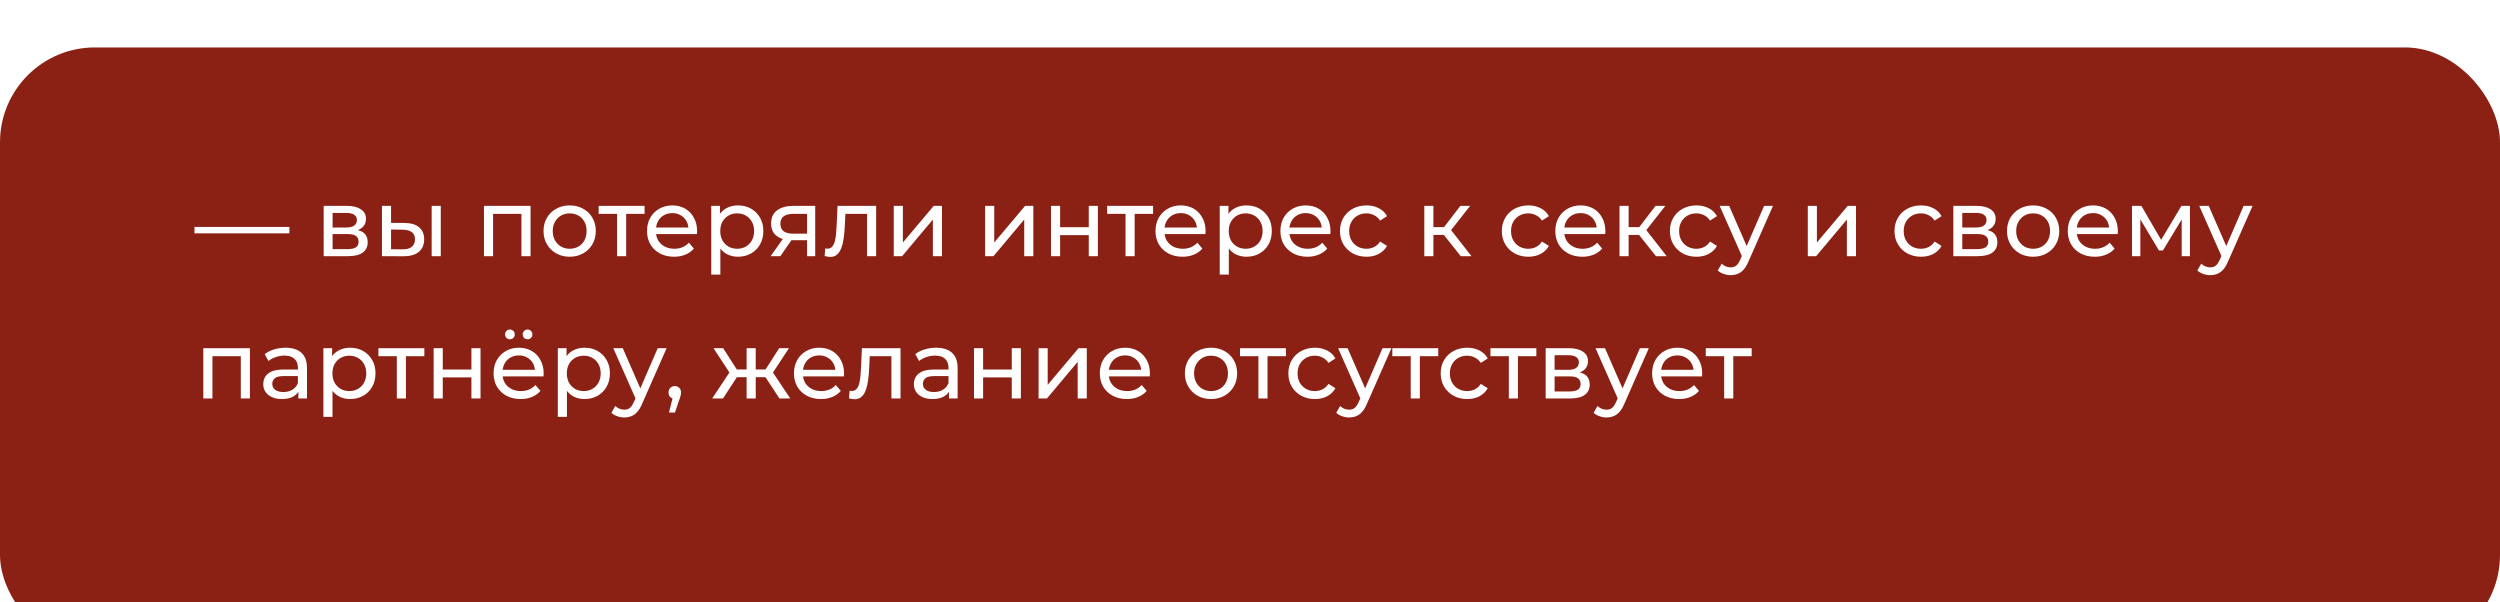 <?xml version="1.0" encoding="UTF-8"?> <svg xmlns="http://www.w3.org/2000/svg" width="527" height="127" viewBox="0 0 527 127" fill="none"> <g filter="url(#filter0_i_76_481)"> <rect width="527" height="127" rx="20" fill="#8B2114"></rect> </g> <path d="M41 49.18V47.84H61V49.18H41ZM68.231 54V43.4H73.151C74.391 43.4 75.364 43.64 76.071 44.12C76.791 44.587 77.151 45.253 77.151 46.12C77.151 46.987 76.811 47.66 76.131 48.14C75.464 48.607 74.578 48.84 73.471 48.84L73.771 48.32C75.038 48.32 75.978 48.553 76.591 49.02C77.204 49.487 77.511 50.173 77.511 51.08C77.511 52 77.164 52.72 76.471 53.24C75.791 53.747 74.744 54 73.331 54H68.231ZM70.111 52.52H73.191C73.991 52.52 74.591 52.4 74.991 52.16C75.391 51.907 75.591 51.507 75.591 50.96C75.591 50.4 75.404 49.993 75.031 49.74C74.671 49.473 74.098 49.34 73.311 49.34H70.111V52.52ZM70.111 47.96H72.991C73.724 47.96 74.278 47.827 74.651 47.56C75.038 47.28 75.231 46.893 75.231 46.4C75.231 45.893 75.038 45.513 74.651 45.26C74.278 45.007 73.724 44.88 72.991 44.88H70.111V47.96ZM90.996 54V43.4H92.916V54H90.996ZM85.296 47C86.643 47.013 87.663 47.32 88.356 47.92C89.063 48.52 89.416 49.367 89.416 50.46C89.416 51.607 89.03 52.493 88.256 53.12C87.496 53.733 86.403 54.033 84.976 54.02L80.516 54V43.4H82.436V46.98L85.296 47ZM84.836 52.56C85.69 52.573 86.343 52.4 86.796 52.04C87.25 51.68 87.476 51.147 87.476 50.44C87.476 49.747 87.25 49.24 86.796 48.92C86.356 48.6 85.703 48.433 84.836 48.42L82.436 48.38V52.54L84.836 52.56ZM102.02 54V43.4H111.84V54H109.92V44.6L110.38 45.08H103.48L103.94 44.6V54H102.02ZM120.095 54.12C119.029 54.12 118.082 53.887 117.255 53.42C116.429 52.953 115.775 52.313 115.295 51.5C114.815 50.673 114.575 49.74 114.575 48.7C114.575 47.647 114.815 46.713 115.295 45.9C115.775 45.087 116.429 44.453 117.255 44C118.082 43.533 119.029 43.3 120.095 43.3C121.149 43.3 122.089 43.533 122.915 44C123.755 44.453 124.409 45.087 124.875 45.9C125.355 46.7 125.595 47.633 125.595 48.7C125.595 49.753 125.355 50.687 124.875 51.5C124.409 52.313 123.755 52.953 122.915 53.42C122.089 53.887 121.149 54.12 120.095 54.12ZM120.095 52.44C120.775 52.44 121.382 52.287 121.915 51.98C122.462 51.673 122.889 51.24 123.195 50.68C123.502 50.107 123.655 49.447 123.655 48.7C123.655 47.94 123.502 47.287 123.195 46.74C122.889 46.18 122.462 45.747 121.915 45.44C121.382 45.133 120.775 44.98 120.095 44.98C119.415 44.98 118.809 45.133 118.275 45.44C117.742 45.747 117.315 46.18 116.995 46.74C116.675 47.287 116.515 47.94 116.515 48.7C116.515 49.447 116.675 50.107 116.995 50.68C117.315 51.24 117.742 51.673 118.275 51.98C118.809 52.287 119.415 52.44 120.095 52.44ZM130.077 54V44.58L130.557 45.08H126.197V43.4H135.877V45.08H131.537L131.997 44.58V54H130.077ZM142.092 54.12C140.958 54.12 139.958 53.887 139.092 53.42C138.238 52.953 137.572 52.313 137.092 51.5C136.625 50.687 136.392 49.753 136.392 48.7C136.392 47.647 136.618 46.713 137.072 45.9C137.538 45.087 138.172 44.453 138.972 44C139.785 43.533 140.698 43.3 141.712 43.3C142.738 43.3 143.645 43.527 144.432 43.98C145.218 44.433 145.832 45.073 146.272 45.9C146.725 46.713 146.952 47.667 146.952 48.76C146.952 48.84 146.945 48.933 146.932 49.04C146.932 49.147 146.925 49.247 146.912 49.34H137.892V47.96H145.912L145.132 48.44C145.145 47.76 145.005 47.153 144.712 46.62C144.418 46.087 144.012 45.673 143.492 45.38C142.985 45.073 142.392 44.92 141.712 44.92C141.045 44.92 140.452 45.073 139.932 45.38C139.412 45.673 139.005 46.093 138.712 46.64C138.418 47.173 138.272 47.787 138.272 48.48V48.8C138.272 49.507 138.432 50.14 138.752 50.7C139.085 51.247 139.545 51.673 140.132 51.98C140.718 52.287 141.392 52.44 142.152 52.44C142.778 52.44 143.345 52.333 143.852 52.12C144.372 51.907 144.825 51.587 145.212 51.16L146.272 52.4C145.792 52.96 145.192 53.387 144.472 53.68C143.765 53.973 142.972 54.12 142.092 54.12ZM155.55 54.12C154.67 54.12 153.864 53.92 153.13 53.52C152.41 53.107 151.83 52.5 151.39 51.7C150.964 50.9 150.75 49.9 150.75 48.7C150.75 47.5 150.957 46.5 151.37 45.7C151.797 44.9 152.37 44.3 153.09 43.9C153.824 43.5 154.644 43.3 155.55 43.3C156.59 43.3 157.51 43.527 158.31 43.98C159.11 44.433 159.744 45.067 160.21 45.88C160.677 46.68 160.91 47.62 160.91 48.7C160.91 49.78 160.677 50.727 160.21 51.54C159.744 52.353 159.11 52.987 158.31 53.44C157.51 53.893 156.59 54.12 155.55 54.12ZM149.93 57.88V43.4H151.77V46.26L151.65 48.72L151.85 51.18V57.88H149.93ZM155.39 52.44C156.07 52.44 156.677 52.287 157.21 51.98C157.757 51.673 158.184 51.24 158.49 50.68C158.81 50.107 158.97 49.447 158.97 48.7C158.97 47.94 158.81 47.287 158.49 46.74C158.184 46.18 157.757 45.747 157.21 45.44C156.677 45.133 156.07 44.98 155.39 44.98C154.724 44.98 154.117 45.133 153.57 45.44C153.037 45.747 152.61 46.18 152.29 46.74C151.984 47.287 151.83 47.94 151.83 48.7C151.83 49.447 151.984 50.107 152.29 50.68C152.61 51.24 153.037 51.673 153.57 51.98C154.117 52.287 154.724 52.44 155.39 52.44ZM170.128 54V50.28L170.428 50.64H167.048C165.635 50.64 164.528 50.34 163.728 49.74C162.942 49.14 162.548 48.267 162.548 47.12C162.548 45.893 162.968 44.967 163.808 44.34C164.662 43.713 165.795 43.4 167.208 43.4H171.848V54H170.128ZM162.448 54L165.328 49.94H167.308L164.508 54H162.448ZM170.128 49.68V44.54L170.428 45.08H167.268C166.388 45.08 165.708 45.247 165.228 45.58C164.748 45.9 164.508 46.433 164.508 47.18C164.508 48.567 165.402 49.26 167.188 49.26H170.428L170.128 49.68ZM173.834 53.98L173.954 52.36C174.048 52.373 174.134 52.387 174.214 52.4C174.294 52.413 174.368 52.42 174.434 52.42C174.861 52.42 175.194 52.273 175.434 51.98C175.688 51.687 175.874 51.3 175.994 50.82C176.114 50.327 176.201 49.773 176.254 49.16C176.308 48.547 176.348 47.933 176.374 47.32L176.554 43.4H184.694V54H182.774V44.52L183.234 45.08H177.794L178.234 44.5L178.094 47.44C178.054 48.373 177.981 49.247 177.874 50.06C177.768 50.873 177.601 51.587 177.374 52.2C177.161 52.813 176.861 53.293 176.474 53.64C176.101 53.987 175.614 54.16 175.014 54.16C174.841 54.16 174.654 54.14 174.454 54.1C174.268 54.073 174.061 54.033 173.834 53.98ZM188.407 54V43.4H190.327V51.12L196.827 43.4H198.567V54H196.647V46.28L190.167 54H188.407ZM207.665 54V43.4H209.585V51.12L216.085 43.4H217.825V54H215.905V46.28L209.425 54H207.665ZM221.551 54V43.4H223.471V47.9H229.511V43.4H231.431V54H229.511V49.56H223.471V54H221.551ZM237.265 54V44.58L237.745 45.08H233.385V43.4H243.065V45.08H238.725L239.185 44.58V54H237.265ZM249.279 54.12C248.146 54.12 247.146 53.887 246.279 53.42C245.426 52.953 244.759 52.313 244.279 51.5C243.813 50.687 243.579 49.753 243.579 48.7C243.579 47.647 243.806 46.713 244.259 45.9C244.726 45.087 245.359 44.453 246.159 44C246.973 43.533 247.886 43.3 248.899 43.3C249.926 43.3 250.833 43.527 251.619 43.98C252.406 44.433 253.019 45.073 253.459 45.9C253.913 46.713 254.139 47.667 254.139 48.76C254.139 48.84 254.133 48.933 254.119 49.04C254.119 49.147 254.113 49.247 254.099 49.34H245.079V47.96H253.099L252.319 48.44C252.333 47.76 252.193 47.153 251.899 46.62C251.606 46.087 251.199 45.673 250.679 45.38C250.173 45.073 249.579 44.92 248.899 44.92C248.233 44.92 247.639 45.073 247.119 45.38C246.599 45.673 246.193 46.093 245.899 46.64C245.606 47.173 245.459 47.787 245.459 48.48V48.8C245.459 49.507 245.619 50.14 245.939 50.7C246.273 51.247 246.733 51.673 247.319 51.98C247.906 52.287 248.579 52.44 249.339 52.44C249.966 52.44 250.533 52.333 251.039 52.12C251.559 51.907 252.013 51.587 252.399 51.16L253.459 52.4C252.979 52.96 252.379 53.387 251.659 53.68C250.953 53.973 250.159 54.12 249.279 54.12ZM262.738 54.12C261.858 54.12 261.051 53.92 260.318 53.52C259.598 53.107 259.018 52.5 258.578 51.7C258.151 50.9 257.938 49.9 257.938 48.7C257.938 47.5 258.144 46.5 258.558 45.7C258.984 44.9 259.558 44.3 260.278 43.9C261.011 43.5 261.831 43.3 262.738 43.3C263.778 43.3 264.698 43.527 265.498 43.98C266.298 44.433 266.931 45.067 267.398 45.88C267.864 46.68 268.098 47.62 268.098 48.7C268.098 49.78 267.864 50.727 267.398 51.54C266.931 52.353 266.298 52.987 265.498 53.44C264.698 53.893 263.778 54.12 262.738 54.12ZM257.118 57.88V43.4H258.958V46.26L258.838 48.72L259.038 51.18V57.88H257.118ZM262.578 52.44C263.258 52.44 263.864 52.287 264.398 51.98C264.944 51.673 265.371 51.24 265.678 50.68C265.998 50.107 266.158 49.447 266.158 48.7C266.158 47.94 265.998 47.287 265.678 46.74C265.371 46.18 264.944 45.747 264.398 45.44C263.864 45.133 263.258 44.98 262.578 44.98C261.911 44.98 261.304 45.133 260.758 45.44C260.224 45.747 259.798 46.18 259.478 46.74C259.171 47.287 259.018 47.94 259.018 48.7C259.018 49.447 259.171 50.107 259.478 50.68C259.798 51.24 260.224 51.673 260.758 51.98C261.304 52.287 261.911 52.44 262.578 52.44ZM275.607 54.12C274.474 54.12 273.474 53.887 272.607 53.42C271.754 52.953 271.087 52.313 270.607 51.5C270.141 50.687 269.907 49.753 269.907 48.7C269.907 47.647 270.134 46.713 270.587 45.9C271.054 45.087 271.687 44.453 272.487 44C273.301 43.533 274.214 43.3 275.227 43.3C276.254 43.3 277.161 43.527 277.947 43.98C278.734 44.433 279.347 45.073 279.787 45.9C280.241 46.713 280.467 47.667 280.467 48.76C280.467 48.84 280.461 48.933 280.447 49.04C280.447 49.147 280.441 49.247 280.427 49.34H271.407V47.96H279.427L278.647 48.44C278.661 47.76 278.521 47.153 278.227 46.62C277.934 46.087 277.527 45.673 277.007 45.38C276.501 45.073 275.907 44.92 275.227 44.92C274.561 44.92 273.967 45.073 273.447 45.38C272.927 45.673 272.521 46.093 272.227 46.64C271.934 47.173 271.787 47.787 271.787 48.48V48.8C271.787 49.507 271.947 50.14 272.267 50.7C272.601 51.247 273.061 51.673 273.647 51.98C274.234 52.287 274.907 52.44 275.667 52.44C276.294 52.44 276.861 52.333 277.367 52.12C277.887 51.907 278.341 51.587 278.727 51.16L279.787 52.4C279.307 52.96 278.707 53.387 277.987 53.68C277.281 53.973 276.487 54.12 275.607 54.12ZM288.066 54.12C286.986 54.12 286.019 53.887 285.166 53.42C284.326 52.953 283.666 52.313 283.186 51.5C282.706 50.687 282.466 49.753 282.466 48.7C282.466 47.647 282.706 46.713 283.186 45.9C283.666 45.087 284.326 44.453 285.166 44C286.019 43.533 286.986 43.3 288.066 43.3C289.026 43.3 289.879 43.493 290.626 43.88C291.386 44.253 291.973 44.813 292.386 45.56L290.926 46.5C290.579 45.98 290.153 45.6 289.646 45.36C289.153 45.107 288.619 44.98 288.046 44.98C287.353 44.98 286.733 45.133 286.186 45.44C285.639 45.747 285.206 46.18 284.886 46.74C284.566 47.287 284.406 47.94 284.406 48.7C284.406 49.46 284.566 50.12 284.886 50.68C285.206 51.24 285.639 51.673 286.186 51.98C286.733 52.287 287.353 52.44 288.046 52.44C288.619 52.44 289.153 52.32 289.646 52.08C290.153 51.827 290.579 51.44 290.926 50.92L292.386 51.84C291.973 52.573 291.386 53.14 290.626 53.54C289.879 53.927 289.026 54.12 288.066 54.12ZM307.923 54L303.823 48.84L305.403 47.88L310.183 54H307.923ZM300.243 54V43.4H302.163V54H300.243ZM301.583 49.52V47.88H305.083V49.52H301.583ZM305.563 48.92L303.783 48.68L307.843 43.4H309.903L305.563 48.92ZM322.187 54.12C321.107 54.12 320.14 53.887 319.287 53.42C318.447 52.953 317.787 52.313 317.307 51.5C316.827 50.687 316.587 49.753 316.587 48.7C316.587 47.647 316.827 46.713 317.307 45.9C317.787 45.087 318.447 44.453 319.287 44C320.14 43.533 321.107 43.3 322.187 43.3C323.147 43.3 324 43.493 324.747 43.88C325.507 44.253 326.094 44.813 326.507 45.56L325.047 46.5C324.7 45.98 324.274 45.6 323.767 45.36C323.274 45.107 322.74 44.98 322.167 44.98C321.474 44.98 320.854 45.133 320.307 45.44C319.76 45.747 319.327 46.18 319.007 46.74C318.687 47.287 318.527 47.94 318.527 48.7C318.527 49.46 318.687 50.12 319.007 50.68C319.327 51.24 319.76 51.673 320.307 51.98C320.854 52.287 321.474 52.44 322.167 52.44C322.74 52.44 323.274 52.32 323.767 52.08C324.274 51.827 324.7 51.44 325.047 50.92L326.507 51.84C326.094 52.573 325.507 53.14 324.747 53.54C324 53.927 323.147 54.12 322.187 54.12ZM333.557 54.12C332.423 54.12 331.423 53.887 330.557 53.42C329.703 52.953 329.037 52.313 328.557 51.5C328.09 50.687 327.857 49.753 327.857 48.7C327.857 47.647 328.083 46.713 328.537 45.9C329.003 45.087 329.637 44.453 330.437 44C331.25 43.533 332.163 43.3 333.177 43.3C334.203 43.3 335.11 43.527 335.897 43.98C336.683 44.433 337.297 45.073 337.737 45.9C338.19 46.713 338.417 47.667 338.417 48.76C338.417 48.84 338.41 48.933 338.397 49.04C338.397 49.147 338.39 49.247 338.377 49.34H329.357V47.96H337.377L336.597 48.44C336.61 47.76 336.47 47.153 336.177 46.62C335.883 46.087 335.477 45.673 334.957 45.38C334.45 45.073 333.857 44.92 333.177 44.92C332.51 44.92 331.917 45.073 331.397 45.38C330.877 45.673 330.47 46.093 330.177 46.64C329.883 47.173 329.737 47.787 329.737 48.48V48.8C329.737 49.507 329.897 50.14 330.217 50.7C330.55 51.247 331.01 51.673 331.597 51.98C332.183 52.287 332.857 52.44 333.617 52.44C334.243 52.44 334.81 52.333 335.317 52.12C335.837 51.907 336.29 51.587 336.677 51.16L337.737 52.4C337.257 52.96 336.657 53.387 335.937 53.68C335.23 53.973 334.437 54.12 333.557 54.12ZM349.075 54L344.975 48.84L346.555 47.88L351.335 54H349.075ZM341.395 54V43.4H343.315V54H341.395ZM342.735 49.52V47.88H346.235V49.52H342.735ZM346.715 48.92L344.935 48.68L348.995 43.4H351.055L346.715 48.92ZM357.617 54.12C356.537 54.12 355.57 53.887 354.717 53.42C353.877 52.953 353.217 52.313 352.737 51.5C352.257 50.687 352.017 49.753 352.017 48.7C352.017 47.647 352.257 46.713 352.737 45.9C353.217 45.087 353.877 44.453 354.717 44C355.57 43.533 356.537 43.3 357.617 43.3C358.577 43.3 359.43 43.493 360.177 43.88C360.937 44.253 361.523 44.813 361.937 45.56L360.477 46.5C360.13 45.98 359.703 45.6 359.197 45.36C358.703 45.107 358.17 44.98 357.597 44.98C356.903 44.98 356.283 45.133 355.737 45.44C355.19 45.747 354.757 46.18 354.437 46.74C354.117 47.287 353.957 47.94 353.957 48.7C353.957 49.46 354.117 50.12 354.437 50.68C354.757 51.24 355.19 51.673 355.737 51.98C356.283 52.287 356.903 52.44 357.597 52.44C358.17 52.44 358.703 52.32 359.197 52.08C359.703 51.827 360.13 51.44 360.477 50.92L361.937 51.84C361.523 52.573 360.937 53.14 360.177 53.54C359.43 53.927 358.577 54.12 357.617 54.12ZM364.826 58C364.319 58 363.826 57.913 363.346 57.74C362.866 57.58 362.452 57.34 362.106 57.02L362.926 55.58C363.192 55.833 363.486 56.027 363.806 56.16C364.126 56.293 364.466 56.36 364.826 56.36C365.292 56.36 365.679 56.24 365.986 56C366.292 55.76 366.579 55.333 366.846 54.72L367.506 53.26L367.706 53.02L371.866 43.4H373.746L368.606 55.06C368.299 55.807 367.952 56.393 367.566 56.82C367.192 57.247 366.779 57.547 366.326 57.72C365.872 57.907 365.372 58 364.826 58ZM367.346 54.34L362.506 43.4H364.506L368.626 52.84L367.346 54.34ZM381.083 54V43.4H383.003V51.12L389.503 43.4H391.243V54H389.323V46.28L382.843 54H381.083ZM404.96 54.12C403.88 54.12 402.914 53.887 402.06 53.42C401.22 52.953 400.56 52.313 400.08 51.5C399.6 50.687 399.36 49.753 399.36 48.7C399.36 47.647 399.6 46.713 400.08 45.9C400.56 45.087 401.22 44.453 402.06 44C402.914 43.533 403.88 43.3 404.96 43.3C405.92 43.3 406.774 43.493 407.52 43.88C408.28 44.253 408.867 44.813 409.28 45.56L407.82 46.5C407.474 45.98 407.047 45.6 406.54 45.36C406.047 45.107 405.514 44.98 404.94 44.98C404.247 44.98 403.627 45.133 403.08 45.44C402.534 45.747 402.1 46.18 401.78 46.74C401.46 47.287 401.3 47.94 401.3 48.7C401.3 49.46 401.46 50.12 401.78 50.68C402.1 51.24 402.534 51.673 403.08 51.98C403.627 52.287 404.247 52.44 404.94 52.44C405.514 52.44 406.047 52.32 406.54 52.08C407.047 51.827 407.474 51.44 407.82 50.92L409.28 51.84C408.867 52.573 408.28 53.14 407.52 53.54C406.774 53.927 405.92 54.12 404.96 54.12ZM411.766 54V43.4H416.686C417.926 43.4 418.9 43.64 419.606 44.12C420.326 44.587 420.686 45.253 420.686 46.12C420.686 46.987 420.346 47.66 419.666 48.14C419 48.607 418.113 48.84 417.006 48.84L417.306 48.32C418.573 48.32 419.513 48.553 420.126 49.02C420.74 49.487 421.046 50.173 421.046 51.08C421.046 52 420.7 52.72 420.006 53.24C419.326 53.747 418.28 54 416.866 54H411.766ZM413.646 52.52H416.726C417.526 52.52 418.126 52.4 418.526 52.16C418.926 51.907 419.126 51.507 419.126 50.96C419.126 50.4 418.94 49.993 418.566 49.74C418.206 49.473 417.633 49.34 416.846 49.34H413.646V52.52ZM413.646 47.96H416.526C417.26 47.96 417.813 47.827 418.186 47.56C418.573 47.28 418.766 46.893 418.766 46.4C418.766 45.893 418.573 45.513 418.186 45.26C417.813 45.007 417.26 44.88 416.526 44.88H413.646V47.96ZM428.591 54.12C427.525 54.12 426.578 53.887 425.751 53.42C424.925 52.953 424.271 52.313 423.791 51.5C423.311 50.673 423.071 49.74 423.071 48.7C423.071 47.647 423.311 46.713 423.791 45.9C424.271 45.087 424.925 44.453 425.751 44C426.578 43.533 427.525 43.3 428.591 43.3C429.645 43.3 430.585 43.533 431.411 44C432.251 44.453 432.905 45.087 433.371 45.9C433.851 46.7 434.091 47.633 434.091 48.7C434.091 49.753 433.851 50.687 433.371 51.5C432.905 52.313 432.251 52.953 431.411 53.42C430.585 53.887 429.645 54.12 428.591 54.12ZM428.591 52.44C429.271 52.44 429.878 52.287 430.411 51.98C430.958 51.673 431.385 51.24 431.691 50.68C431.998 50.107 432.151 49.447 432.151 48.7C432.151 47.94 431.998 47.287 431.691 46.74C431.385 46.18 430.958 45.747 430.411 45.44C429.878 45.133 429.271 44.98 428.591 44.98C427.911 44.98 427.305 45.133 426.771 45.44C426.238 45.747 425.811 46.18 425.491 46.74C425.171 47.287 425.011 47.94 425.011 48.7C425.011 49.447 425.171 50.107 425.491 50.68C425.811 51.24 426.238 51.673 426.771 51.98C427.305 52.287 427.911 52.44 428.591 52.44ZM441.584 54.12C440.451 54.12 439.451 53.887 438.584 53.42C437.731 52.953 437.064 52.313 436.584 51.5C436.117 50.687 435.884 49.753 435.884 48.7C435.884 47.647 436.111 46.713 436.564 45.9C437.031 45.087 437.664 44.453 438.464 44C439.277 43.533 440.191 43.3 441.204 43.3C442.231 43.3 443.137 43.527 443.924 43.98C444.711 44.433 445.324 45.073 445.764 45.9C446.217 46.713 446.444 47.667 446.444 48.76C446.444 48.84 446.437 48.933 446.424 49.04C446.424 49.147 446.417 49.247 446.404 49.34H437.384V47.96H445.404L444.624 48.44C444.637 47.76 444.497 47.153 444.204 46.62C443.911 46.087 443.504 45.673 442.984 45.38C442.477 45.073 441.884 44.92 441.204 44.92C440.537 44.92 439.944 45.073 439.424 45.38C438.904 45.673 438.497 46.093 438.204 46.64C437.911 47.173 437.764 47.787 437.764 48.48V48.8C437.764 49.507 437.924 50.14 438.244 50.7C438.577 51.247 439.037 51.673 439.624 51.98C440.211 52.287 440.884 52.44 441.644 52.44C442.271 52.44 442.837 52.333 443.344 52.12C443.864 51.907 444.317 51.587 444.704 51.16L445.764 52.4C445.284 52.96 444.684 53.387 443.964 53.68C443.257 53.973 442.464 54.12 441.584 54.12ZM449.423 54V43.4H451.403L455.963 51.24H455.163L459.843 43.4H461.643V54H459.903V45.56L460.223 45.74L455.943 52.8H455.103L450.803 45.6L451.183 45.52V54H449.423ZM465.92 58C465.413 58 464.92 57.913 464.44 57.74C463.96 57.58 463.546 57.34 463.2 57.02L464.02 55.58C464.286 55.833 464.58 56.027 464.9 56.16C465.22 56.293 465.56 56.36 465.92 56.36C466.386 56.36 466.773 56.24 467.08 56C467.386 55.76 467.673 55.333 467.94 54.72L468.6 53.26L468.8 53.02L472.96 43.4H474.84L469.7 55.06C469.393 55.807 469.046 56.393 468.66 56.82C468.286 57.247 467.873 57.547 467.42 57.72C466.966 57.907 466.466 58 465.92 58ZM468.44 54.34L463.6 43.4H465.6L469.72 52.84L468.44 54.34ZM42.86 84V73.4H52.68V84H50.76V74.6L51.22 75.08H44.32L44.78 74.6V84H42.86ZM62.895 84V81.76L62.795 81.34V77.52C62.795 76.707 62.555 76.08 62.075 75.64C61.608 75.187 60.902 74.96 59.955 74.96C59.328 74.96 58.715 75.067 58.115 75.28C57.515 75.48 57.008 75.753 56.595 76.1L55.795 74.66C56.342 74.22 56.995 73.887 57.755 73.66C58.529 73.42 59.335 73.3 60.175 73.3C61.629 73.3 62.748 73.653 63.535 74.36C64.322 75.067 64.715 76.147 64.715 77.6V84H62.895ZM59.415 84.12C58.629 84.12 57.935 83.987 57.335 83.72C56.748 83.453 56.295 83.087 55.975 82.62C55.655 82.14 55.495 81.6 55.495 81C55.495 80.427 55.629 79.907 55.895 79.44C56.175 78.973 56.622 78.6 57.235 78.32C57.862 78.04 58.702 77.9 59.755 77.9H63.115V79.28H59.835C58.875 79.28 58.228 79.44 57.895 79.76C57.562 80.08 57.395 80.467 57.395 80.92C57.395 81.44 57.602 81.86 58.015 82.18C58.428 82.487 59.002 82.64 59.735 82.64C60.455 82.64 61.082 82.48 61.615 82.16C62.162 81.84 62.555 81.373 62.795 80.76L63.175 82.08C62.922 82.707 62.475 83.207 61.835 83.58C61.195 83.94 60.389 84.12 59.415 84.12ZM73.793 84.12C72.912 84.12 72.106 83.92 71.373 83.52C70.653 83.107 70.073 82.5 69.632 81.7C69.206 80.9 68.993 79.9 68.993 78.7C68.993 77.5 69.199 76.5 69.612 75.7C70.039 74.9 70.612 74.3 71.332 73.9C72.066 73.5 72.886 73.3 73.793 73.3C74.832 73.3 75.752 73.527 76.552 73.98C77.353 74.433 77.986 75.067 78.453 75.88C78.919 76.68 79.153 77.62 79.153 78.7C79.153 79.78 78.919 80.727 78.453 81.54C77.986 82.353 77.353 82.987 76.552 83.44C75.752 83.893 74.832 84.12 73.793 84.12ZM68.172 87.88V73.4H70.013V76.26L69.892 78.72L70.093 81.18V87.88H68.172ZM73.632 82.44C74.312 82.44 74.919 82.287 75.453 81.98C75.999 81.673 76.426 81.24 76.733 80.68C77.052 80.107 77.213 79.447 77.213 78.7C77.213 77.94 77.052 77.287 76.733 76.74C76.426 76.18 75.999 75.747 75.453 75.44C74.919 75.133 74.312 74.98 73.632 74.98C72.966 74.98 72.359 75.133 71.812 75.44C71.279 75.747 70.853 76.18 70.532 76.74C70.226 77.287 70.073 77.94 70.073 78.7C70.073 79.447 70.226 80.107 70.532 80.68C70.853 81.24 71.279 81.673 71.812 81.98C72.359 82.287 72.966 82.44 73.632 82.44ZM83.651 84V74.58L84.131 75.08H79.771V73.4H89.451V75.08H85.111L85.571 74.58V84H83.651ZM91.415 84V73.4H93.335V77.9H99.375V73.4H101.295V84H99.375V79.56H93.335V84H91.415ZM109.748 84.12C108.615 84.12 107.615 83.887 106.748 83.42C105.895 82.953 105.228 82.313 104.748 81.5C104.281 80.687 104.048 79.753 104.048 78.7C104.048 77.647 104.275 76.713 104.728 75.9C105.195 75.087 105.828 74.453 106.628 74C107.441 73.533 108.355 73.3 109.368 73.3C110.395 73.3 111.301 73.527 112.088 73.98C112.875 74.433 113.488 75.073 113.928 75.9C114.381 76.713 114.608 77.667 114.608 78.76C114.608 78.84 114.601 78.933 114.588 79.04C114.588 79.147 114.581 79.247 114.568 79.34H105.548V77.96H113.568L112.788 78.44C112.801 77.76 112.661 77.153 112.368 76.62C112.075 76.087 111.668 75.673 111.148 75.38C110.641 75.073 110.048 74.92 109.368 74.92C108.701 74.92 108.108 75.073 107.588 75.38C107.068 75.673 106.661 76.093 106.368 76.64C106.075 77.173 105.928 77.787 105.928 78.48V78.8C105.928 79.507 106.088 80.14 106.408 80.7C106.741 81.247 107.201 81.673 107.788 81.98C108.375 82.287 109.048 82.44 109.808 82.44C110.435 82.44 111.001 82.333 111.508 82.12C112.028 81.907 112.481 81.587 112.868 81.16L113.928 82.4C113.448 82.96 112.848 83.387 112.128 83.68C111.421 83.973 110.628 84.12 109.748 84.12ZM111.208 71.52C110.928 71.52 110.688 71.427 110.488 71.24C110.288 71.04 110.188 70.793 110.188 70.5C110.188 70.193 110.288 69.947 110.488 69.76C110.688 69.56 110.928 69.46 111.208 69.46C111.488 69.46 111.728 69.56 111.928 69.76C112.128 69.947 112.228 70.193 112.228 70.5C112.228 70.793 112.128 71.04 111.928 71.24C111.728 71.427 111.488 71.52 111.208 71.52ZM107.488 71.52C107.208 71.52 106.968 71.427 106.768 71.24C106.568 71.04 106.468 70.793 106.468 70.5C106.468 70.193 106.568 69.947 106.768 69.76C106.968 69.56 107.208 69.46 107.488 69.46C107.768 69.46 108.008 69.56 108.208 69.76C108.408 69.947 108.508 70.193 108.508 70.5C108.508 70.793 108.408 71.04 108.208 71.24C108.008 71.427 107.768 71.52 107.488 71.52ZM123.207 84.12C122.327 84.12 121.52 83.92 120.787 83.52C120.067 83.107 119.487 82.5 119.047 81.7C118.62 80.9 118.407 79.9 118.407 78.7C118.407 77.5 118.613 76.5 119.027 75.7C119.453 74.9 120.027 74.3 120.747 73.9C121.48 73.5 122.3 73.3 123.207 73.3C124.247 73.3 125.167 73.527 125.967 73.98C126.767 74.433 127.4 75.067 127.867 75.88C128.333 76.68 128.567 77.62 128.567 78.7C128.567 79.78 128.333 80.727 127.867 81.54C127.4 82.353 126.767 82.987 125.967 83.44C125.167 83.893 124.247 84.12 123.207 84.12ZM117.587 87.88V73.4H119.427V76.26L119.307 78.72L119.507 81.18V87.88H117.587ZM123.047 82.44C123.727 82.44 124.333 82.287 124.867 81.98C125.413 81.673 125.84 81.24 126.147 80.68C126.467 80.107 126.627 79.447 126.627 78.7C126.627 77.94 126.467 77.287 126.147 76.74C125.84 76.18 125.413 75.747 124.867 75.44C124.333 75.133 123.727 74.98 123.047 74.98C122.38 74.98 121.773 75.133 121.227 75.44C120.693 75.747 120.267 76.18 119.947 76.74C119.64 77.287 119.487 77.94 119.487 78.7C119.487 79.447 119.64 80.107 119.947 80.68C120.267 81.24 120.693 81.673 121.227 81.98C121.773 82.287 122.38 82.44 123.047 82.44ZM131.603 88C131.096 88 130.603 87.913 130.123 87.74C129.643 87.58 129.23 87.34 128.883 87.02L129.703 85.58C129.97 85.833 130.263 86.027 130.583 86.16C130.903 86.293 131.243 86.36 131.603 86.36C132.07 86.36 132.456 86.24 132.763 86C133.07 85.76 133.356 85.333 133.623 84.72L134.283 83.26L134.483 83.02L138.643 73.4H140.523L135.383 85.06C135.076 85.807 134.73 86.393 134.343 86.82C133.97 87.247 133.556 87.547 133.103 87.72C132.65 87.907 132.15 88 131.603 88ZM134.123 84.34L129.283 73.4H131.283L135.403 82.84L134.123 84.34ZM141.025 86.96L142.025 82.92L142.285 84.08C141.898 84.08 141.572 83.96 141.305 83.72C141.052 83.48 140.925 83.153 140.925 82.74C140.925 82.34 141.052 82.013 141.305 81.76C141.572 81.507 141.892 81.38 142.265 81.38C142.652 81.38 142.965 81.513 143.205 81.78C143.445 82.033 143.565 82.353 143.565 82.74C143.565 82.873 143.552 83.007 143.525 83.14C143.512 83.26 143.478 83.407 143.425 83.58C143.385 83.74 143.318 83.94 143.225 84.18L142.285 86.96H141.025ZM164.307 84L160.927 78.84L162.507 77.88L166.587 84H164.307ZM158.727 79.52V77.88H162.167V79.52H158.727ZM162.687 78.92L160.867 78.68L164.247 73.4H166.307L162.687 78.92ZM152.407 84H150.127L154.187 77.88L155.767 78.84L152.407 84ZM159.307 84H157.387V73.4H159.307V84ZM157.967 79.52H154.547V77.88H157.967V79.52ZM154.027 78.92L150.407 73.4H152.447L155.827 78.68L154.027 78.92ZM173.068 84.12C171.935 84.12 170.935 83.887 170.068 83.42C169.215 82.953 168.548 82.313 168.068 81.5C167.602 80.687 167.368 79.753 167.368 78.7C167.368 77.647 167.595 76.713 168.048 75.9C168.515 75.087 169.148 74.453 169.948 74C170.762 73.533 171.675 73.3 172.688 73.3C173.715 73.3 174.622 73.527 175.408 73.98C176.195 74.433 176.808 75.073 177.248 75.9C177.702 76.713 177.928 77.667 177.928 78.76C177.928 78.84 177.922 78.933 177.908 79.04C177.908 79.147 177.902 79.247 177.888 79.34H168.868V77.96H176.888L176.108 78.44C176.122 77.76 175.982 77.153 175.688 76.62C175.395 76.087 174.988 75.673 174.468 75.38C173.962 75.073 173.368 74.92 172.688 74.92C172.022 74.92 171.428 75.073 170.908 75.38C170.388 75.673 169.982 76.093 169.688 76.64C169.395 77.173 169.248 77.787 169.248 78.48V78.8C169.248 79.507 169.408 80.14 169.728 80.7C170.062 81.247 170.522 81.673 171.108 81.98C171.695 82.287 172.368 82.44 173.128 82.44C173.755 82.44 174.322 82.333 174.828 82.12C175.348 81.907 175.802 81.587 176.188 81.16L177.248 82.4C176.768 82.96 176.168 83.387 175.448 83.68C174.742 83.973 173.948 84.12 173.068 84.12ZM178.971 83.98L179.091 82.36C179.184 82.373 179.271 82.387 179.351 82.4C179.431 82.413 179.504 82.42 179.571 82.42C179.998 82.42 180.331 82.273 180.571 81.98C180.824 81.687 181.011 81.3 181.131 80.82C181.251 80.327 181.338 79.773 181.391 79.16C181.444 78.547 181.484 77.933 181.511 77.32L181.691 73.4H189.831V84H187.911V74.52L188.371 75.08H182.931L183.371 74.5L183.231 77.44C183.191 78.373 183.118 79.247 183.011 80.06C182.904 80.873 182.738 81.587 182.511 82.2C182.298 82.813 181.998 83.293 181.611 83.64C181.238 83.987 180.751 84.16 180.151 84.16C179.978 84.16 179.791 84.14 179.591 84.1C179.404 84.073 179.198 84.033 178.971 83.98ZM200.044 84V81.76L199.944 81.34V77.52C199.944 76.707 199.704 76.08 199.224 75.64C198.757 75.187 198.05 74.96 197.104 74.96C196.477 74.96 195.864 75.067 195.264 75.28C194.664 75.48 194.157 75.753 193.744 76.1L192.944 74.66C193.49 74.22 194.144 73.887 194.904 73.66C195.677 73.42 196.484 73.3 197.324 73.3C198.777 73.3 199.897 73.653 200.684 74.36C201.47 75.067 201.864 76.147 201.864 77.6V84H200.044ZM196.564 84.12C195.777 84.12 195.084 83.987 194.484 83.72C193.897 83.453 193.444 83.087 193.124 82.62C192.804 82.14 192.644 81.6 192.644 81C192.644 80.427 192.777 79.907 193.044 79.44C193.324 78.973 193.77 78.6 194.384 78.32C195.01 78.04 195.85 77.9 196.904 77.9H200.264V79.28H196.984C196.024 79.28 195.377 79.44 195.044 79.76C194.71 80.08 194.544 80.467 194.544 80.92C194.544 81.44 194.75 81.86 195.164 82.18C195.577 82.487 196.15 82.64 196.884 82.64C197.604 82.64 198.23 82.48 198.764 82.16C199.31 81.84 199.704 81.373 199.944 80.76L200.324 82.08C200.07 82.707 199.624 83.207 198.984 83.58C198.344 83.94 197.537 84.12 196.564 84.12ZM205.321 84V73.4H207.241V77.9H213.281V73.4H215.201V84H213.281V79.56H207.241V84H205.321ZM218.934 84V73.4H220.854V81.12L227.354 73.4H229.094V84H227.174V76.28L220.694 84H218.934ZM237.541 84.12C236.408 84.12 235.408 83.887 234.541 83.42C233.688 82.953 233.021 82.313 232.541 81.5C232.074 80.687 231.841 79.753 231.841 78.7C231.841 77.647 232.068 76.713 232.521 75.9C232.988 75.087 233.621 74.453 234.421 74C235.234 73.533 236.148 73.3 237.161 73.3C238.188 73.3 239.094 73.527 239.881 73.98C240.668 74.433 241.281 75.073 241.721 75.9C242.174 76.713 242.401 77.667 242.401 78.76C242.401 78.84 242.394 78.933 242.381 79.04C242.381 79.147 242.374 79.247 242.361 79.34H233.341V77.96H241.361L240.581 78.44C240.594 77.76 240.454 77.153 240.161 76.62C239.868 76.087 239.461 75.673 238.941 75.38C238.434 75.073 237.841 74.92 237.161 74.92C236.494 74.92 235.901 75.073 235.381 75.38C234.861 75.673 234.454 76.093 234.161 76.64C233.868 77.173 233.721 77.787 233.721 78.48V78.8C233.721 79.507 233.881 80.14 234.201 80.7C234.534 81.247 234.994 81.673 235.581 81.98C236.168 82.287 236.841 82.44 237.601 82.44C238.228 82.44 238.794 82.333 239.301 82.12C239.821 81.907 240.274 81.587 240.661 81.16L241.721 82.4C241.241 82.96 240.641 83.387 239.921 83.68C239.214 83.973 238.421 84.12 237.541 84.12ZM255.291 84.12C254.224 84.12 253.277 83.887 252.451 83.42C251.624 82.953 250.971 82.313 250.491 81.5C250.011 80.673 249.771 79.74 249.771 78.7C249.771 77.647 250.011 76.713 250.491 75.9C250.971 75.087 251.624 74.453 252.451 74C253.277 73.533 254.224 73.3 255.291 73.3C256.344 73.3 257.284 73.533 258.111 74C258.951 74.453 259.604 75.087 260.071 75.9C260.551 76.7 260.791 77.633 260.791 78.7C260.791 79.753 260.551 80.687 260.071 81.5C259.604 82.313 258.951 82.953 258.111 83.42C257.284 83.887 256.344 84.12 255.291 84.12ZM255.291 82.44C255.971 82.44 256.577 82.287 257.111 81.98C257.657 81.673 258.084 81.24 258.391 80.68C258.697 80.107 258.851 79.447 258.851 78.7C258.851 77.94 258.697 77.287 258.391 76.74C258.084 76.18 257.657 75.747 257.111 75.44C256.577 75.133 255.971 74.98 255.291 74.98C254.611 74.98 254.004 75.133 253.471 75.44C252.937 75.747 252.511 76.18 252.191 76.74C251.871 77.287 251.711 77.94 251.711 78.7C251.711 79.447 251.871 80.107 252.191 80.68C252.511 81.24 252.937 81.673 253.471 81.98C254.004 82.287 254.611 82.44 255.291 82.44ZM265.273 84V74.58L265.753 75.08H261.393V73.4H271.073V75.08H266.733L267.192 74.58V84H265.273ZM277.187 84.12C276.107 84.12 275.14 83.887 274.287 83.42C273.447 82.953 272.787 82.313 272.307 81.5C271.827 80.687 271.587 79.753 271.587 78.7C271.587 77.647 271.827 76.713 272.307 75.9C272.787 75.087 273.447 74.453 274.287 74C275.14 73.533 276.107 73.3 277.187 73.3C278.147 73.3 279 73.493 279.747 73.88C280.507 74.253 281.094 74.813 281.507 75.56L280.047 76.5C279.7 75.98 279.274 75.6 278.767 75.36C278.274 75.107 277.74 74.98 277.167 74.98C276.474 74.98 275.854 75.133 275.307 75.44C274.76 75.747 274.327 76.18 274.007 76.74C273.687 77.287 273.527 77.94 273.527 78.7C273.527 79.46 273.687 80.12 274.007 80.68C274.327 81.24 274.76 81.673 275.307 81.98C275.854 82.287 276.474 82.44 277.167 82.44C277.74 82.44 278.274 82.32 278.767 82.08C279.274 81.827 279.7 81.44 280.047 80.92L281.507 81.84C281.094 82.573 280.507 83.14 279.747 83.54C279 83.927 278.147 84.12 277.187 84.12ZM284.396 88C283.889 88 283.396 87.913 282.916 87.74C282.436 87.58 282.023 87.34 281.676 87.02L282.496 85.58C282.763 85.833 283.056 86.027 283.376 86.16C283.696 86.293 284.036 86.36 284.396 86.36C284.863 86.36 285.249 86.24 285.556 86C285.863 85.76 286.149 85.333 286.416 84.72L287.076 83.26L287.276 83.02L291.436 73.4H293.316L288.176 85.06C287.869 85.807 287.523 86.393 287.136 86.82C286.763 87.247 286.349 87.547 285.896 87.72C285.443 87.907 284.943 88 284.396 88ZM286.916 84.34L282.076 73.4H284.076L288.196 82.84L286.916 84.34ZM297.382 84V74.58L297.862 75.08H293.502V73.4H303.182V75.08H298.842L299.302 74.58V84H297.382ZM309.296 84.12C308.216 84.12 307.25 83.887 306.396 83.42C305.556 82.953 304.896 82.313 304.416 81.5C303.936 80.687 303.696 79.753 303.696 78.7C303.696 77.647 303.936 76.713 304.416 75.9C304.896 75.087 305.556 74.453 306.396 74C307.25 73.533 308.216 73.3 309.296 73.3C310.256 73.3 311.11 73.493 311.856 73.88C312.616 74.253 313.203 74.813 313.616 75.56L312.156 76.5C311.81 75.98 311.383 75.6 310.876 75.36C310.383 75.107 309.85 74.98 309.276 74.98C308.583 74.98 307.963 75.133 307.416 75.44C306.87 75.747 306.436 76.18 306.116 76.74C305.796 77.287 305.636 77.94 305.636 78.7C305.636 79.46 305.796 80.12 306.116 80.68C306.436 81.24 306.87 81.673 307.416 81.98C307.963 82.287 308.583 82.44 309.276 82.44C309.85 82.44 310.383 82.32 310.876 82.08C311.383 81.827 311.81 81.44 312.156 80.92L313.616 81.84C313.203 82.573 312.616 83.14 311.856 83.54C311.11 83.927 310.256 84.12 309.296 84.12ZM318.065 84V74.58L318.545 75.08H314.185V73.4H323.865V75.08H319.525L319.985 74.58V84H318.065ZM325.829 84V73.4H330.749C331.989 73.4 332.962 73.64 333.669 74.12C334.389 74.587 334.749 75.253 334.749 76.12C334.749 76.987 334.409 77.66 333.729 78.14C333.062 78.607 332.175 78.84 331.069 78.84L331.369 78.32C332.635 78.32 333.575 78.553 334.189 79.02C334.802 79.487 335.109 80.173 335.109 81.08C335.109 82 334.762 82.72 334.069 83.24C333.389 83.747 332.342 84 330.929 84H325.829ZM327.709 82.52H330.789C331.589 82.52 332.189 82.4 332.589 82.16C332.989 81.907 333.189 81.507 333.189 80.96C333.189 80.4 333.002 79.993 332.629 79.74C332.269 79.473 331.695 79.34 330.909 79.34H327.709V82.52ZM327.709 77.96H330.589C331.322 77.96 331.875 77.827 332.249 77.56C332.635 77.28 332.829 76.893 332.829 76.4C332.829 75.893 332.635 75.513 332.249 75.26C331.875 75.007 331.322 74.88 330.589 74.88H327.709V77.96ZM338.654 88C338.147 88 337.654 87.913 337.174 87.74C336.694 87.58 336.281 87.34 335.934 87.02L336.754 85.58C337.021 85.833 337.314 86.027 337.634 86.16C337.954 86.293 338.294 86.36 338.654 86.36C339.121 86.36 339.507 86.24 339.814 86C340.121 85.76 340.407 85.333 340.674 84.72L341.334 83.26L341.534 83.02L345.694 73.4H347.574L342.434 85.06C342.127 85.807 341.781 86.393 341.394 86.82C341.021 87.247 340.607 87.547 340.154 87.72C339.701 87.907 339.201 88 338.654 88ZM341.174 84.34L336.334 73.4H338.334L342.454 82.84L341.174 84.34ZM353.967 84.12C352.833 84.12 351.833 83.887 350.967 83.42C350.113 82.953 349.447 82.313 348.967 81.5C348.5 80.687 348.267 79.753 348.267 78.7C348.267 77.647 348.493 76.713 348.947 75.9C349.413 75.087 350.047 74.453 350.847 74C351.66 73.533 352.573 73.3 353.587 73.3C354.613 73.3 355.52 73.527 356.307 73.98C357.093 74.433 357.707 75.073 358.147 75.9C358.6 76.713 358.827 77.667 358.827 78.76C358.827 78.84 358.82 78.933 358.807 79.04C358.807 79.147 358.8 79.247 358.787 79.34H349.767V77.96H357.787L357.007 78.44C357.02 77.76 356.88 77.153 356.587 76.62C356.293 76.087 355.887 75.673 355.367 75.38C354.86 75.073 354.267 74.92 353.587 74.92C352.92 74.92 352.327 75.073 351.807 75.38C351.287 75.673 350.88 76.093 350.587 76.64C350.293 77.173 350.147 77.787 350.147 78.48V78.8C350.147 79.507 350.307 80.14 350.627 80.7C350.96 81.247 351.42 81.673 352.007 81.98C352.593 82.287 353.267 82.44 354.027 82.44C354.653 82.44 355.22 82.333 355.727 82.12C356.247 81.907 356.7 81.587 357.087 81.16L358.147 82.4C357.667 82.96 357.067 83.387 356.347 83.68C355.64 83.973 354.847 84.12 353.967 84.12ZM363.456 84V74.58L363.936 75.08H359.576V73.4H369.256V75.08H364.916L365.376 74.58V84H363.456Z" fill="white"></path> <defs> <filter id="filter0_i_76_481" x="0" y="0" width="527" height="137" filterUnits="userSpaceOnUse" color-interpolation-filters="sRGB"> <feFlood flood-opacity="0" result="BackgroundImageFix"></feFlood> <feBlend mode="normal" in="SourceGraphic" in2="BackgroundImageFix" result="shape"></feBlend> <feColorMatrix in="SourceAlpha" type="matrix" values="0 0 0 0 0 0 0 0 0 0 0 0 0 0 0 0 0 0 127 0" result="hardAlpha"></feColorMatrix> <feOffset dy="10"></feOffset> <feGaussianBlur stdDeviation="12.5"></feGaussianBlur> <feComposite in2="hardAlpha" operator="arithmetic" k2="-1" k3="1"></feComposite> <feColorMatrix type="matrix" values="0 0 0 0 1 0 0 0 0 0.4 0 0 0 0 0.4 0 0 0 0.25 0"></feColorMatrix> <feBlend mode="normal" in2="shape" result="effect1_innerShadow_76_481"></feBlend> </filter> </defs> </svg> 